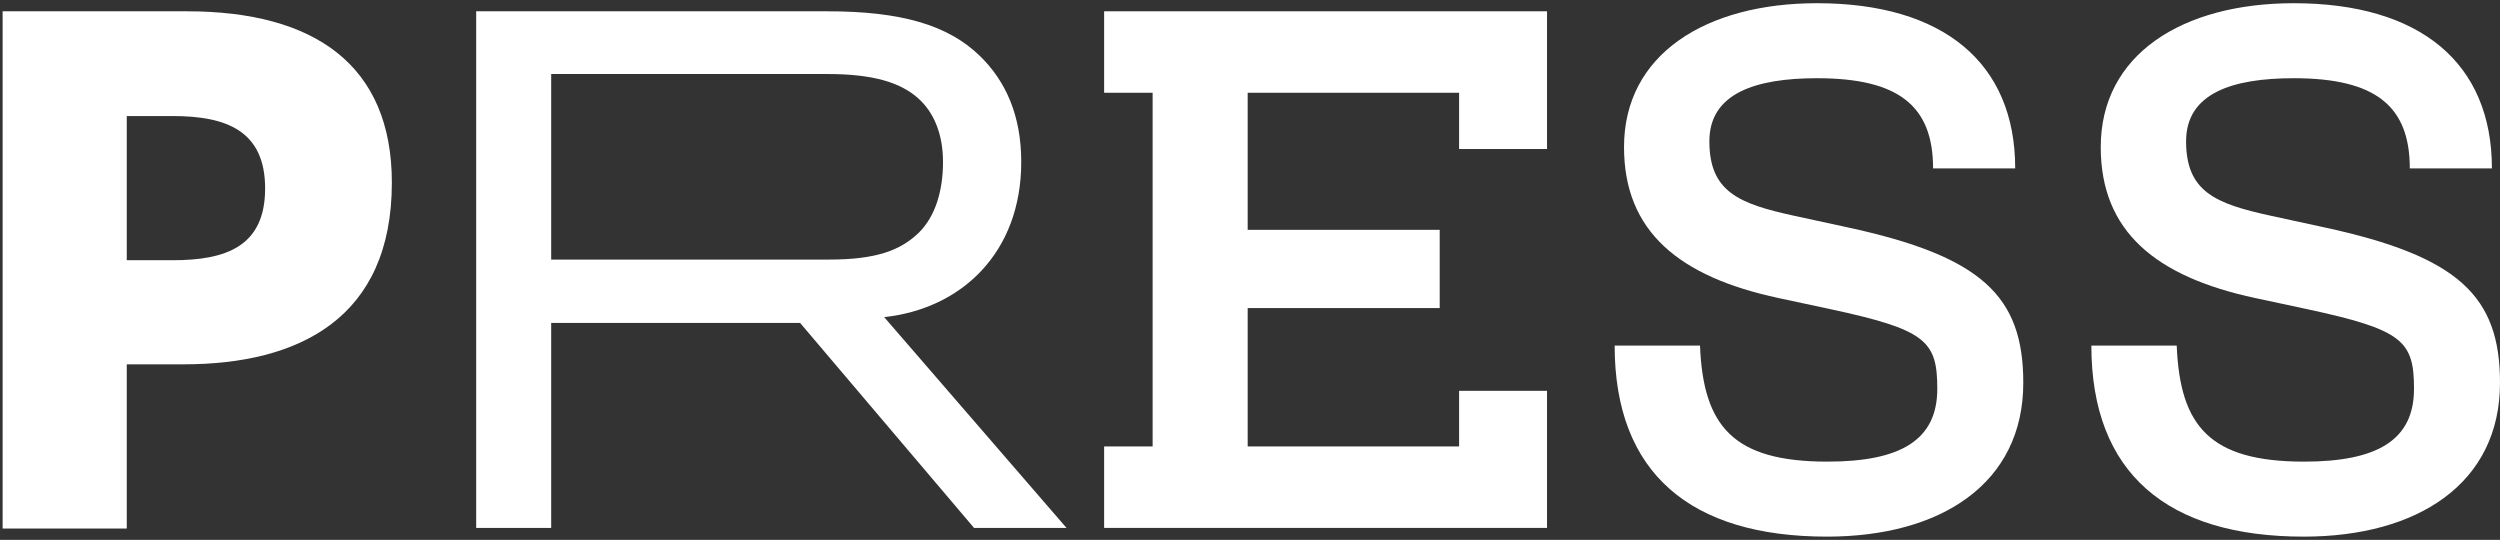 <?xml version="1.0" encoding="utf-8"?>
<svg xmlns="http://www.w3.org/2000/svg" width="389" height="84" viewBox="0 0 389 84" fill="none" preserveAspectRatio="xMinYMinmeet">
<rect x="0" y="0" width="389" height="84" fill="#333333" stroke="none"/>
<path d="M0.408 82.242H19.725V56.688H28.578C46.486 56.688 60.973 49.545 60.973 28.418C60.973 10.158 49.001 1.758 29.081 1.758H0.408V82.242ZM19.725 40.491V18.056H26.868C35.117 18.056 41.254 20.269 41.254 29.324C41.254 38.378 35.117 40.491 26.868 40.491H19.725Z" fill="white"/>
<path d="M74.094 82.142H85.765V50.25H124.498L151.561 82.142H165.948L137.577 49.344C149.65 48.036 158.905 39.284 158.905 25.199C158.905 17.955 156.491 12.623 152.467 8.699C147.487 3.87 140.193 1.758 128.723 1.758H74.094V82.142ZM85.765 40.39V11.516H128.723C135.867 11.516 140.042 12.824 142.808 15.239C145.323 17.452 146.732 20.873 146.732 25.199C146.732 29.726 145.525 33.65 143.01 36.165C140.142 38.982 136.269 40.39 129.025 40.39H85.765Z" fill="white"/>
<path d="M171.803 82.142H240.718V60.813H227.036V69.466H194.138V47.936H224.018V35.762H194.138V14.434H227.036V23.187H240.718V1.758H171.803V14.434H179.349V69.466H171.803V82.142Z" fill="white"/>
<path d="M264.52 53.771H251.24C251.24 73.641 263.061 83.5 284.289 83.5C301.995 83.5 314.823 75.25 314.823 59.556C314.823 46.075 308.384 39.887 287.408 35.36L279.057 33.549C270.556 31.688 265.978 29.827 265.978 21.979C265.978 14.484 273.222 12.17 282.729 12.17C295.456 12.17 300.788 16.496 300.788 26.205H313.565C313.565 9.756 302.348 0.5 282.729 0.5C265.425 0.5 252.698 8.448 252.698 22.885C252.698 36.014 261.25 43.056 276.743 46.376L284.741 48.087C299.681 51.306 301.442 53.016 301.442 60.511C301.442 68.459 295.758 71.83 284.339 71.83C269.701 71.83 265.023 66.347 264.52 53.771Z" fill="white"/>
<path d="M338.697 53.771H325.417C325.417 73.641 337.238 83.5 358.466 83.5C376.173 83.5 389 75.25 389 59.556C389 46.075 382.561 39.887 361.585 35.36L353.235 33.549C344.733 31.688 340.156 29.827 340.156 21.979C340.156 14.484 347.399 12.17 356.907 12.17C369.633 12.17 374.965 16.496 374.965 26.205H387.742C387.742 9.756 376.525 0.5 356.907 0.5C339.602 0.5 326.876 8.448 326.876 22.885C326.876 36.014 335.427 43.056 350.921 46.376L358.919 48.087C373.859 51.306 375.619 53.016 375.619 60.511C375.619 68.459 369.935 71.83 358.516 71.83C343.878 71.83 339.2 66.347 338.697 53.771Z" fill="white"/>
</svg>